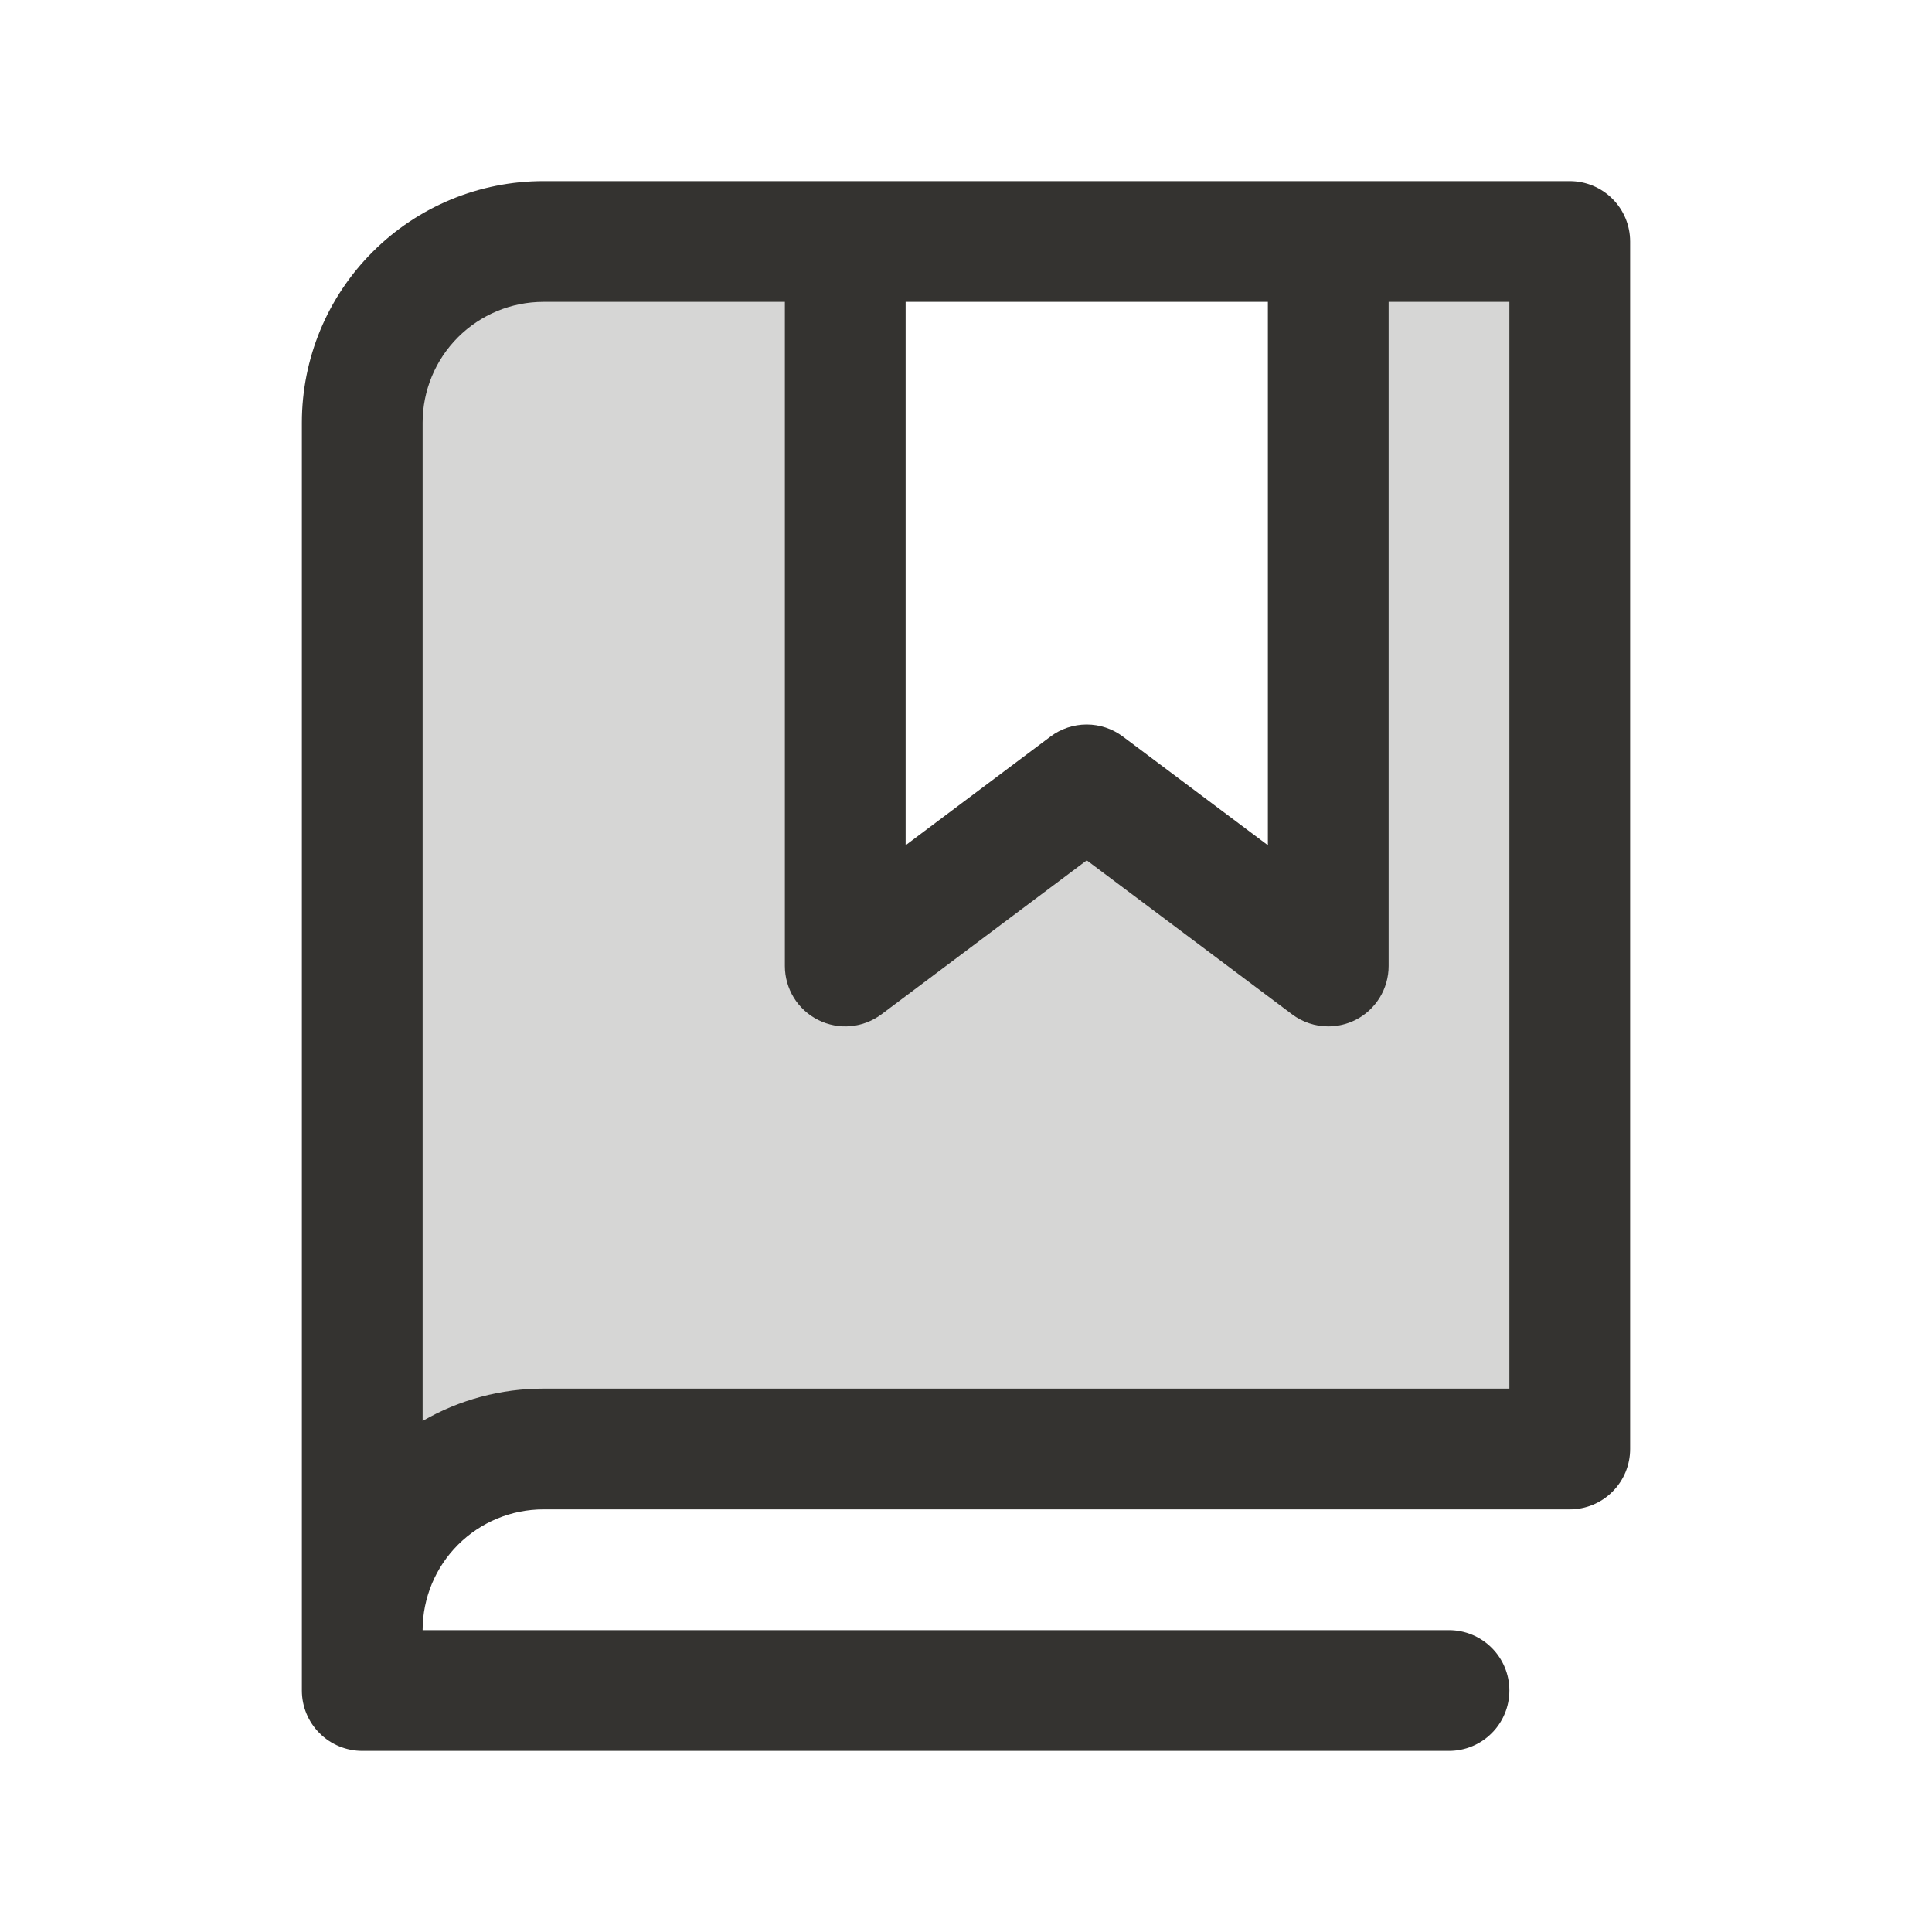 <svg width="32" height="32" viewBox="0 0 32 32" fill="none" xmlns="http://www.w3.org/2000/svg">
<path opacity="0.2" d="M26 4V24H9C8.204 24 7.441 24.316 6.879 24.879C6.316 25.441 6 26.204 6 27V7C6 6.204 6.316 5.441 6.879 4.879C7.441 4.316 8.204 4 9 4H14V16L18 13L22 16V4H26Z" fill="#343330"/>
<path d="M26 3H9C7.939 3 6.922 3.421 6.172 4.172C5.421 4.922 5 5.939 5 7V28C5 28.265 5.105 28.52 5.293 28.707C5.48 28.895 5.735 29 6 29H24C24.265 29 24.52 28.895 24.707 28.707C24.895 28.52 25 28.265 25 28C25 27.735 24.895 27.48 24.707 27.293C24.52 27.105 24.265 27 24 27H7C7 26.47 7.211 25.961 7.586 25.586C7.961 25.211 8.47 25 9 25H26C26.265 25 26.52 24.895 26.707 24.707C26.895 24.52 27 24.265 27 24V4C27 3.735 26.895 3.48 26.707 3.293C26.52 3.105 26.265 3 26 3ZM15 5H21V14L18.599 12.2C18.426 12.07 18.215 12 17.999 12C17.782 12 17.572 12.07 17.399 12.2L15 14V5ZM25 23H9C8.298 22.999 7.608 23.184 7 23.536V7C7 6.47 7.211 5.961 7.586 5.586C7.961 5.211 8.47 5 9 5H13V16C13 16.186 13.052 16.368 13.149 16.526C13.247 16.684 13.387 16.811 13.553 16.894C13.719 16.977 13.905 17.013 14.09 16.996C14.275 16.979 14.451 16.911 14.6 16.8L18 14.25L21.401 16.8C21.574 16.93 21.784 17 22 17C22.155 17 22.308 16.964 22.448 16.895C22.614 16.812 22.753 16.684 22.851 16.526C22.948 16.368 23 16.186 23 16V5H25V23Z" fill="#343330"/>
</svg>
